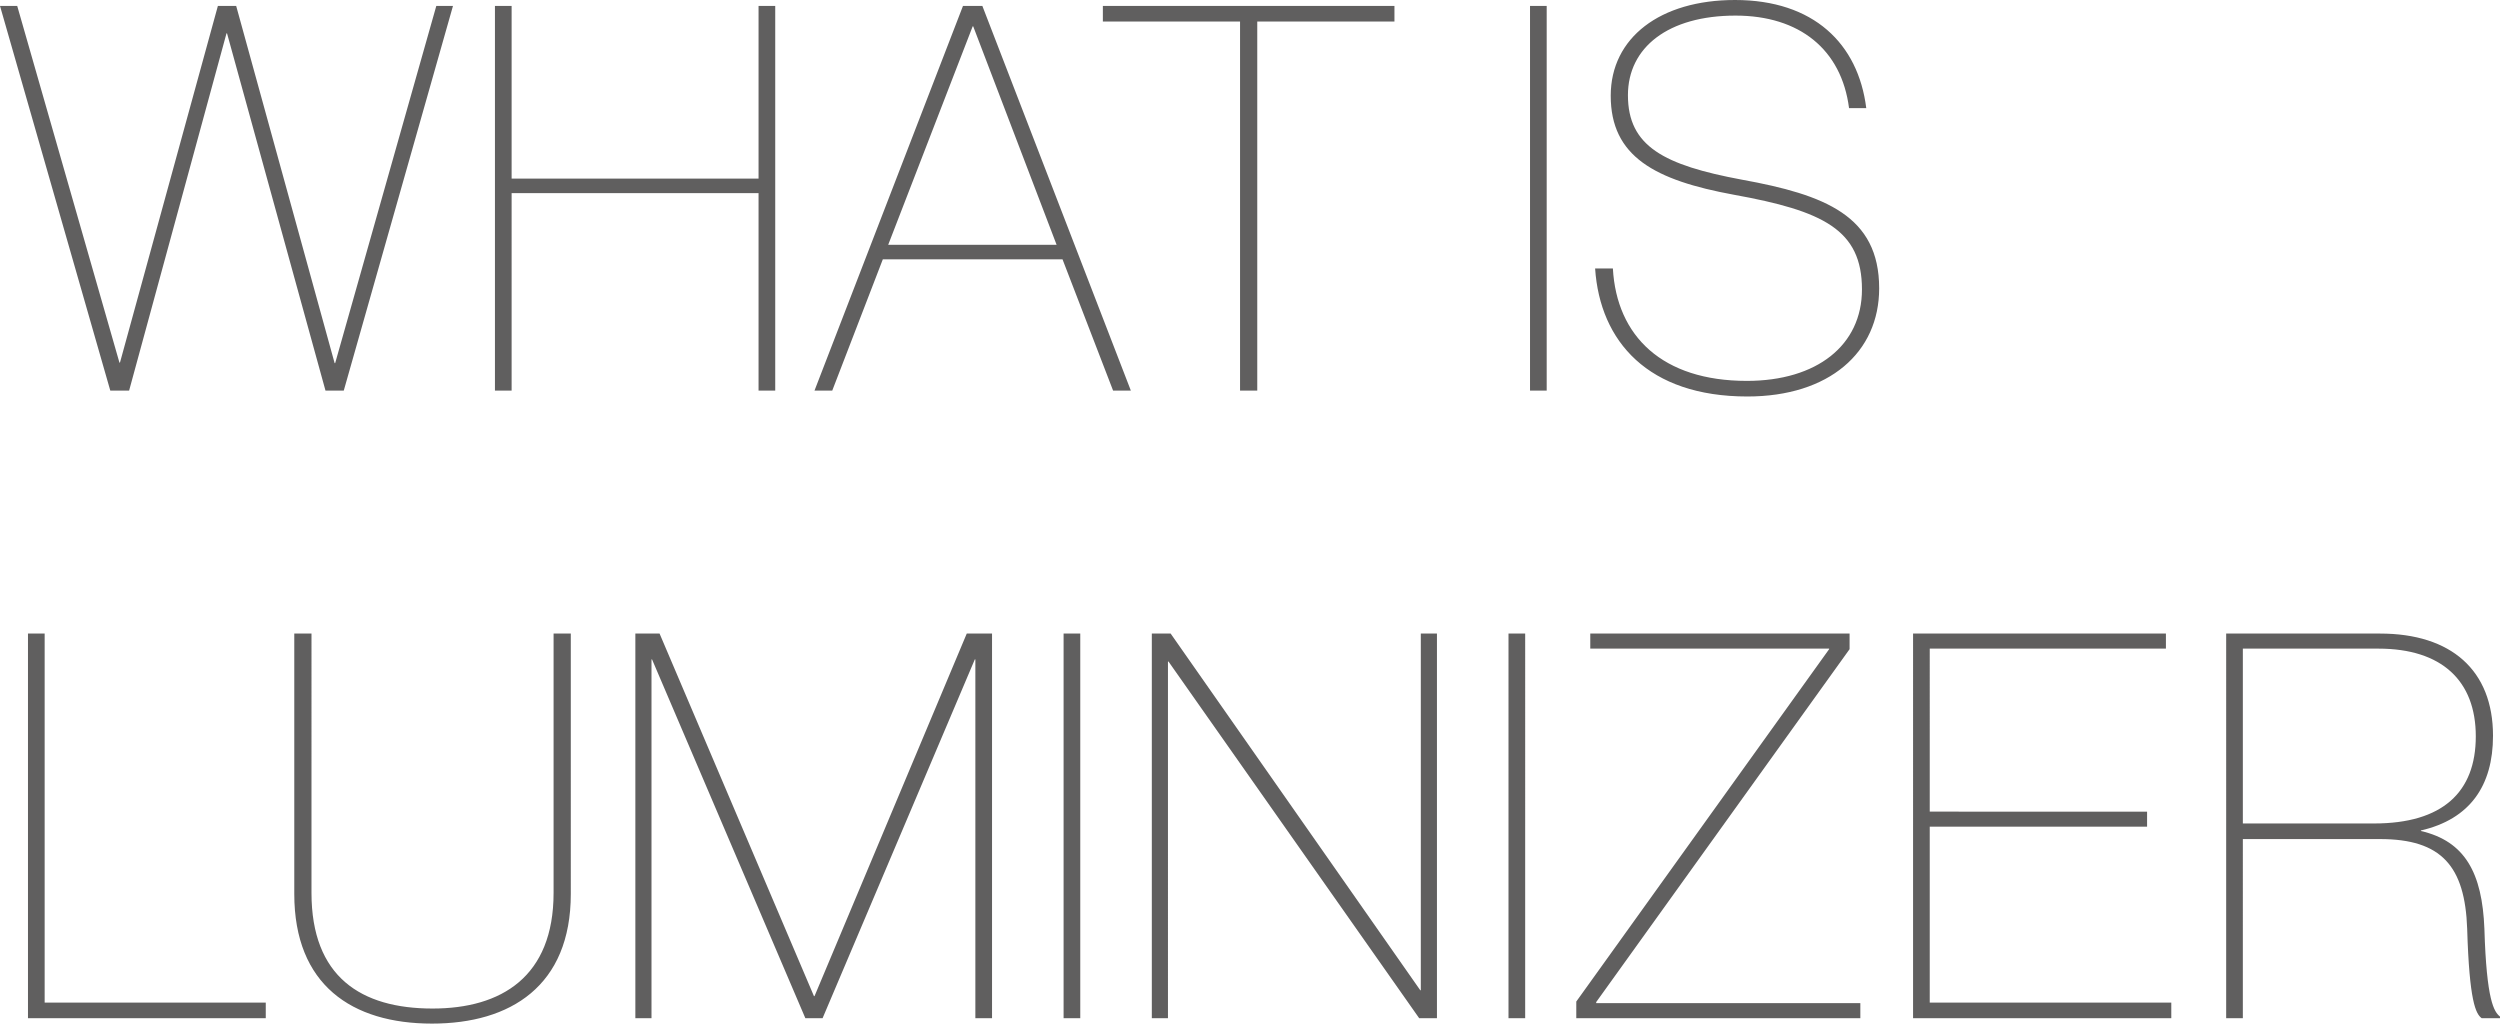 <svg xmlns="http://www.w3.org/2000/svg" width="139.41" height="57.08" viewBox="0 0 139.41 57.08"><g transform="translate(-225.01 -2966.802)"><path d="M12.54-21.45,7.08-1.56H7.05L1.35-21.45H.39L6.54,0H7.59l5.43-19.92h.03L18.54,0h1.02l6.09-21.45h-.93L19.08-1.53h-.03L13.56-21.45ZM27.99,0h.93V-11.01H42.69V0h.93V-21.45h-.93v9.63H28.92v-9.63h-.93ZM62.46,0h.99L55.17-21.45H54.09L45.81,0h.99l2.82-7.32H59.64ZM54.63-20.31h.03L59.31-8.13H49.92ZM70.5,0V-20.58h7.65v-.87H61.89v.87h7.65V0ZM86.64-21.45h-.93V0h.93Zm2.7,14.64C89.61-2.73,92.31.33,97.83.33c4.56,0,7.35-2.46,7.35-6.03,0-4.05-3.03-5.22-7.65-6.06-4.35-.81-6.36-1.86-6.36-4.71,0-2.67,2.25-4.44,6-4.44,3.57,0,5.91,1.89,6.33,5.16h.96c-.45-3.6-2.94-6.03-7.32-6.03-4.17,0-6.93,2.1-6.93,5.34,0,3.39,2.46,4.71,6.87,5.52,4.98.9,7.14,1.95,7.14,5.28,0,3.12-2.52,5.1-6.42,5.1-4.71,0-7.26-2.49-7.47-6.27ZM2.88,13.55H1.95V35H15.21v-.87H2.88Zm13.92,0V28.07c0,5.07,3.21,7.23,7.68,7.23,4.38,0,7.74-2.1,7.74-7.23V13.55h-.96V28.01c0,4.68-2.91,6.45-6.75,6.45-3.99,0-6.75-1.77-6.75-6.45V13.55ZM45.3,35h.96l8.49-20.01h.03V35h.93V13.55H54.3L45.81,33.77h-.03L37.17,13.55H35.82V35h.9V14.99h.03ZM60.63,13.55H59.7V35h.93Zm19.89,0h-.9V33.44h-.03L65.67,13.55H64.62V35h.9V15.11h.03L79.53,35h.99Zm4.92,0h-.93V35h.93Zm3.63.84h13.32v.03L88.29,34.07V35h15.84v-.84H89.4V34.1l14.13-19.68v-.87H89.07Zm18.93,0h13.17v-.84h-14.1V35h14.4v-.87H108V24.32h12.12v-.84H108Zm17.46,10.62h7.65c3.42,0,4.74,1.5,4.86,5.01.12,4.05.48,4.74.81,4.98h1.02v-.09c-.33-.27-.75-.87-.87-4.89-.12-3.12-1.08-4.89-3.54-5.46v-.03c2.73-.63,4.02-2.49,4.02-5.28,0-3.66-2.34-5.7-6.3-5.7h-8.58V35h.93Zm0-10.62h7.56c3.54,0,5.43,1.8,5.43,4.89,0,3.12-1.86,4.86-5.67,4.86h-7.32Z" transform="translate(224.62 2988.582)" fill="#605f5f"/></g></svg>